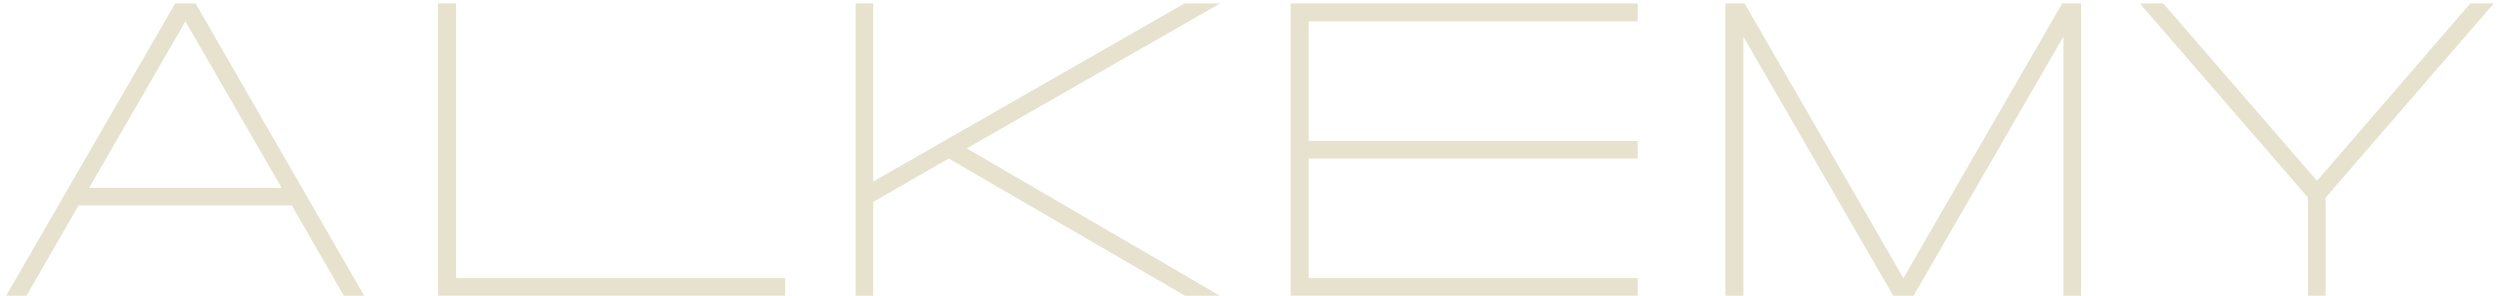 <?xml version="1.0" encoding="UTF-8"?> <svg xmlns="http://www.w3.org/2000/svg" width="152" height="18" viewBox="0 0 152 18" fill="none"><path d="M140.874 10.993L131.525 0.205H130.098L140.327 12.015V17.979H141.398V12.015L151.627 0.205H150.2L140.874 10.993Z" fill="#E7E2CE"></path><path d="M11.889 0.205H10.652L0.375 17.979H1.612L4.776 12.49H17.741L20.905 17.979H22.142L11.889 0.205ZM5.418 11.421L11.271 1.298L17.123 11.421H5.418Z" fill="#E7E2CE"></path><path d="M74.191 0.205H72.026L53.09 11.04V0.205H52.02V17.979H53.09V12.276L57.681 9.639L72.05 17.979H74.167L58.776 9.021L74.191 0.205Z" fill="#E7E2CE"></path><path d="M125.385 0.205L115.726 16.91L106.068 0.205H104.902V17.979H105.997V2.225L115.108 17.979H116.345L125.456 2.225V17.979H126.527V0.205H125.385Z" fill="#E7E2CE"></path><path d="M27.731 16.91V0.205H26.637V17.979H47.738V16.91H27.731Z" fill="#E7E2CE"></path><path d="M99.574 16.91H79.567V9.639H99.574V8.569H79.567V1.298H99.574V0.205H78.473V17.979H99.574V16.91Z" fill="#E7E2CE"></path></svg> 